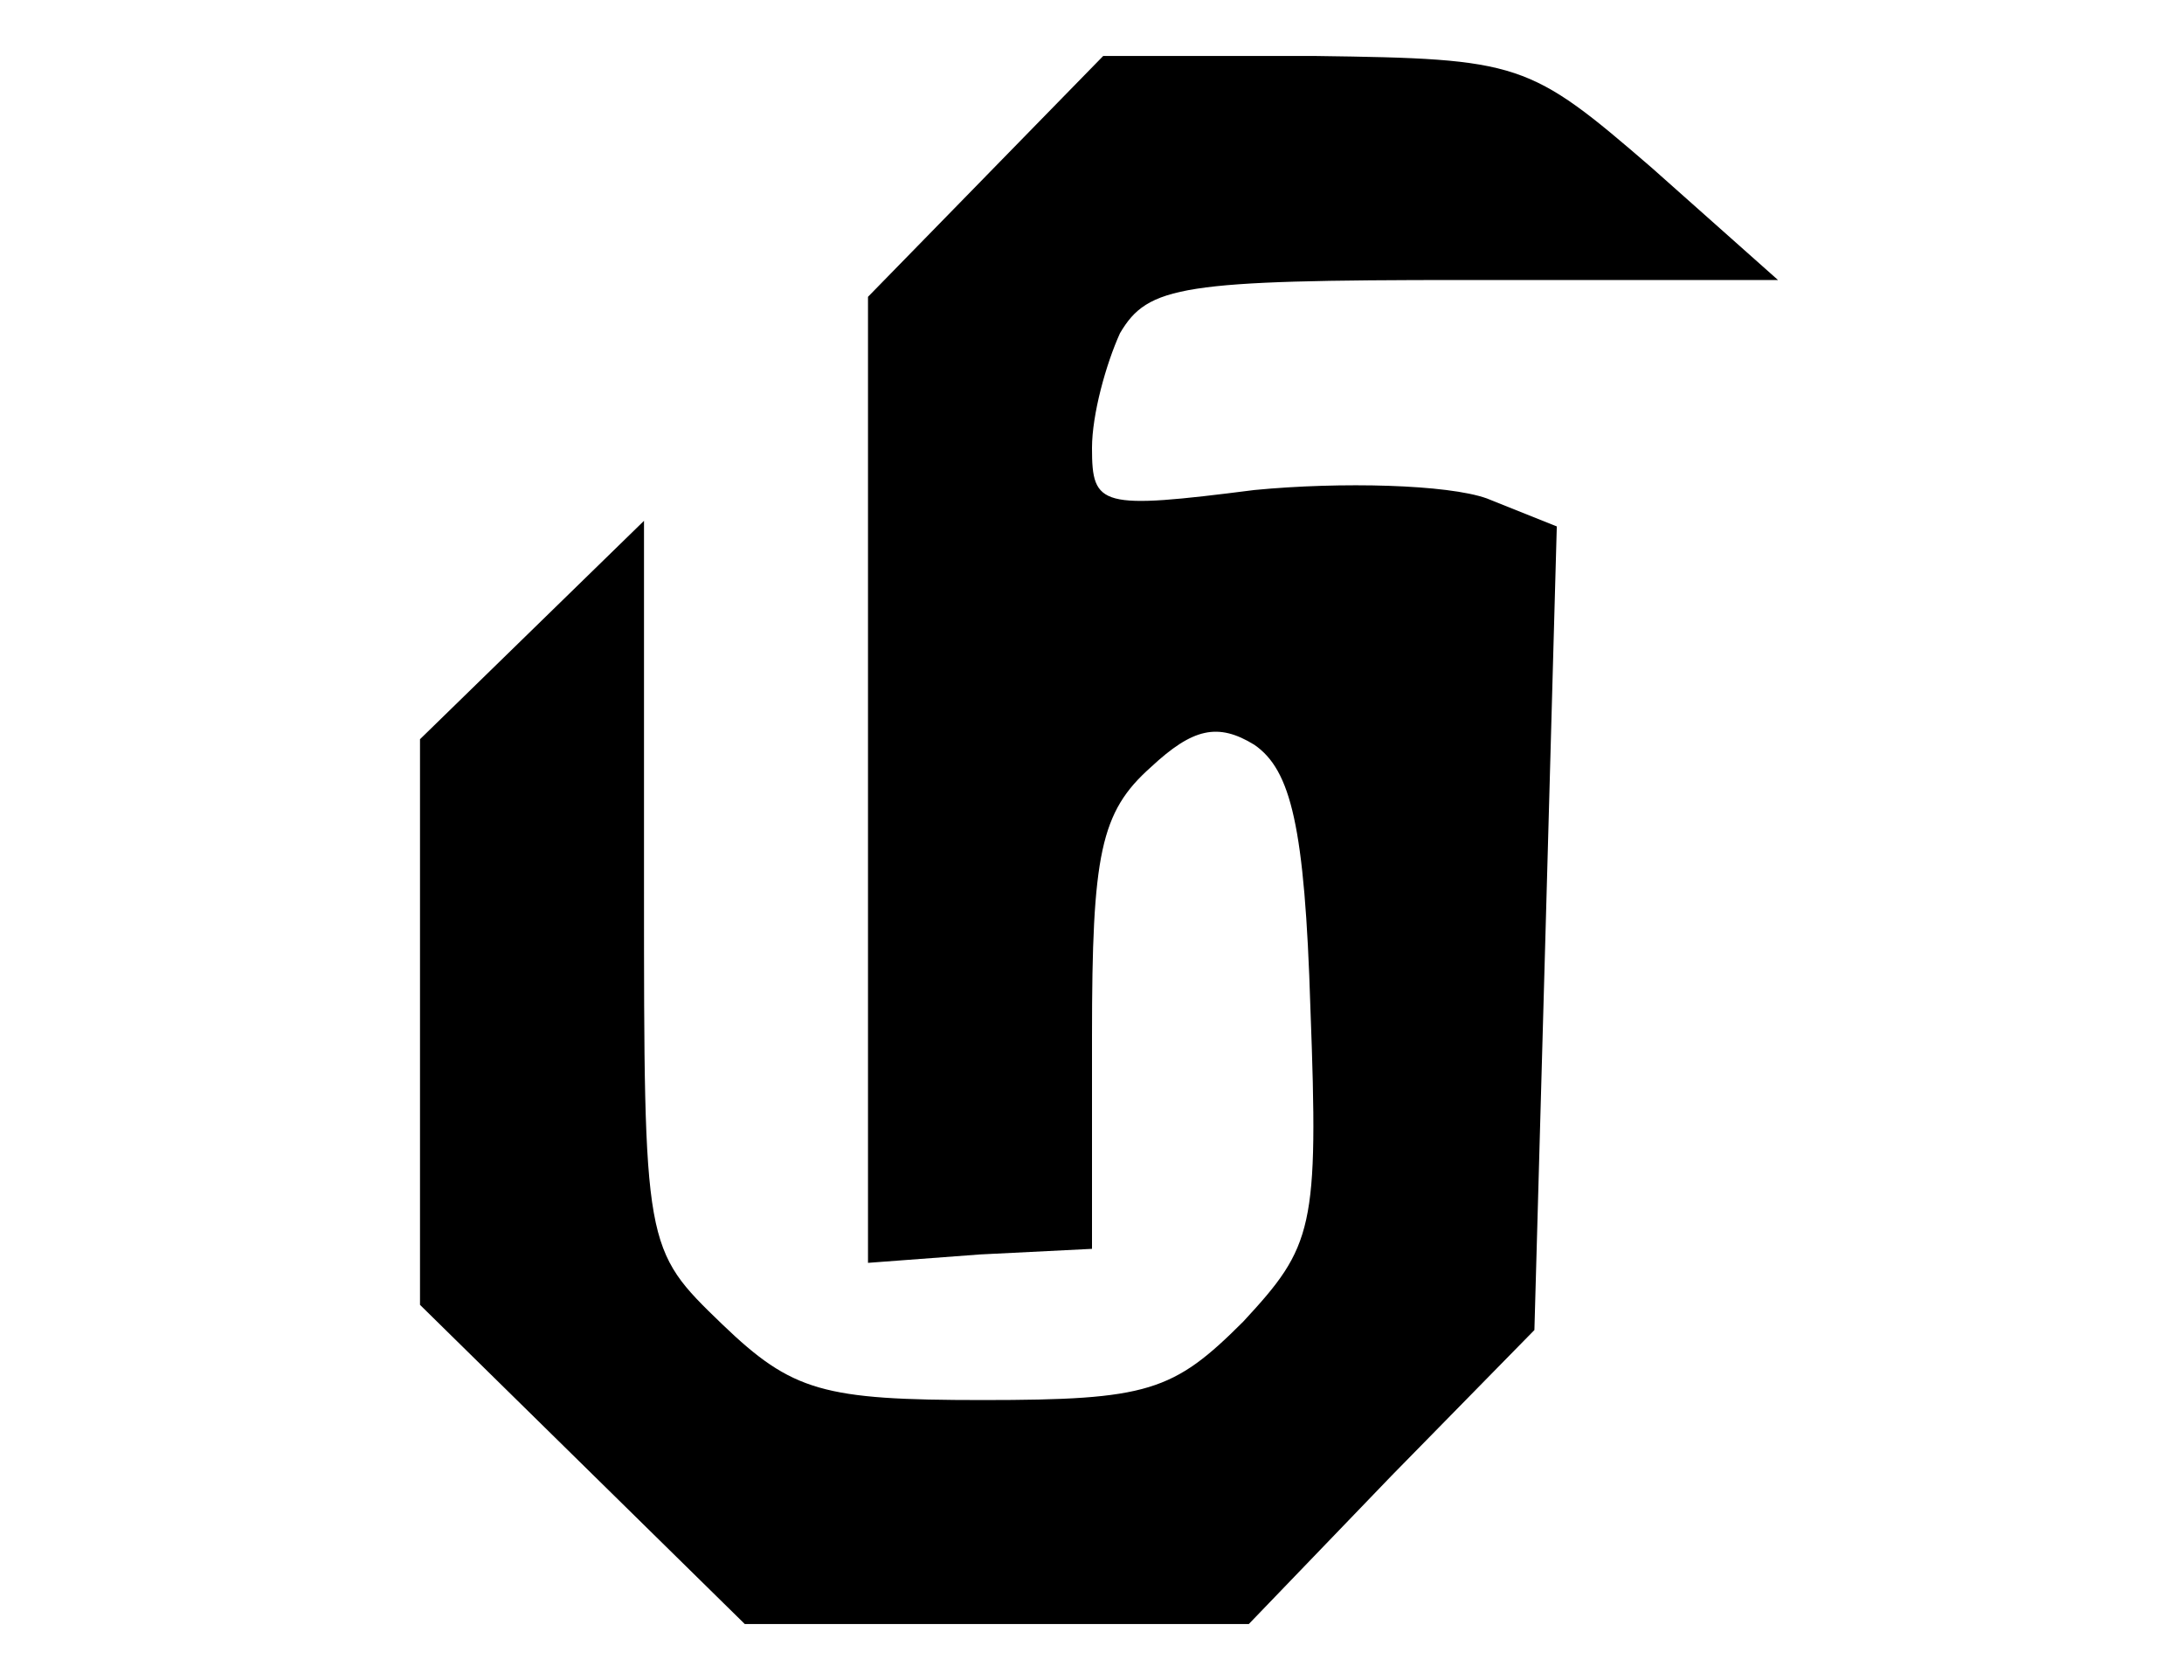 <?xml version="1.0" standalone="no"?>
<!DOCTYPE svg PUBLIC "-//W3C//DTD SVG 20010904//EN"
 "http://www.w3.org/TR/2001/REC-SVG-20010904/DTD/svg10.dtd">
<svg version="1.0" xmlns="http://www.w3.org/2000/svg"
 width="78pt" height="60pt" viewBox="0 0 78 60"
 preserveAspectRatio="xMidYMid meet">

<g transform="translate(0,60) scale(0.1,-0.1)"
fill="#000000" stroke="none">
<path d="M352 537 l-42 -43 0 -172 0 -173 40 3 40 2 0 76 c0 65 3 80 21 96 15
14 24 16 37 8 13 -9 18 -29 20 -94 3 -79 1 -85 -24 -112 -25 -25 -34 -28 -93
-28 -57 0 -68 3 -93 27 -28 27 -28 27 -28 157 l0 130 -40 -39 -40 -39 0 -101
0 -101 58 -57 58 -57 90 0 90 0 51 53 51 52 4 143 4 144 -25 10 c-14 5 -52 6
-83 3 -55 -7 -58 -6 -58 15 0 12 5 30 10 41 10 17 22 19 123 19 l112 0 -45 40
c-44 38 -47 39 -120 40 l-76 0 -42 -43z"/>
</g>
</svg>
